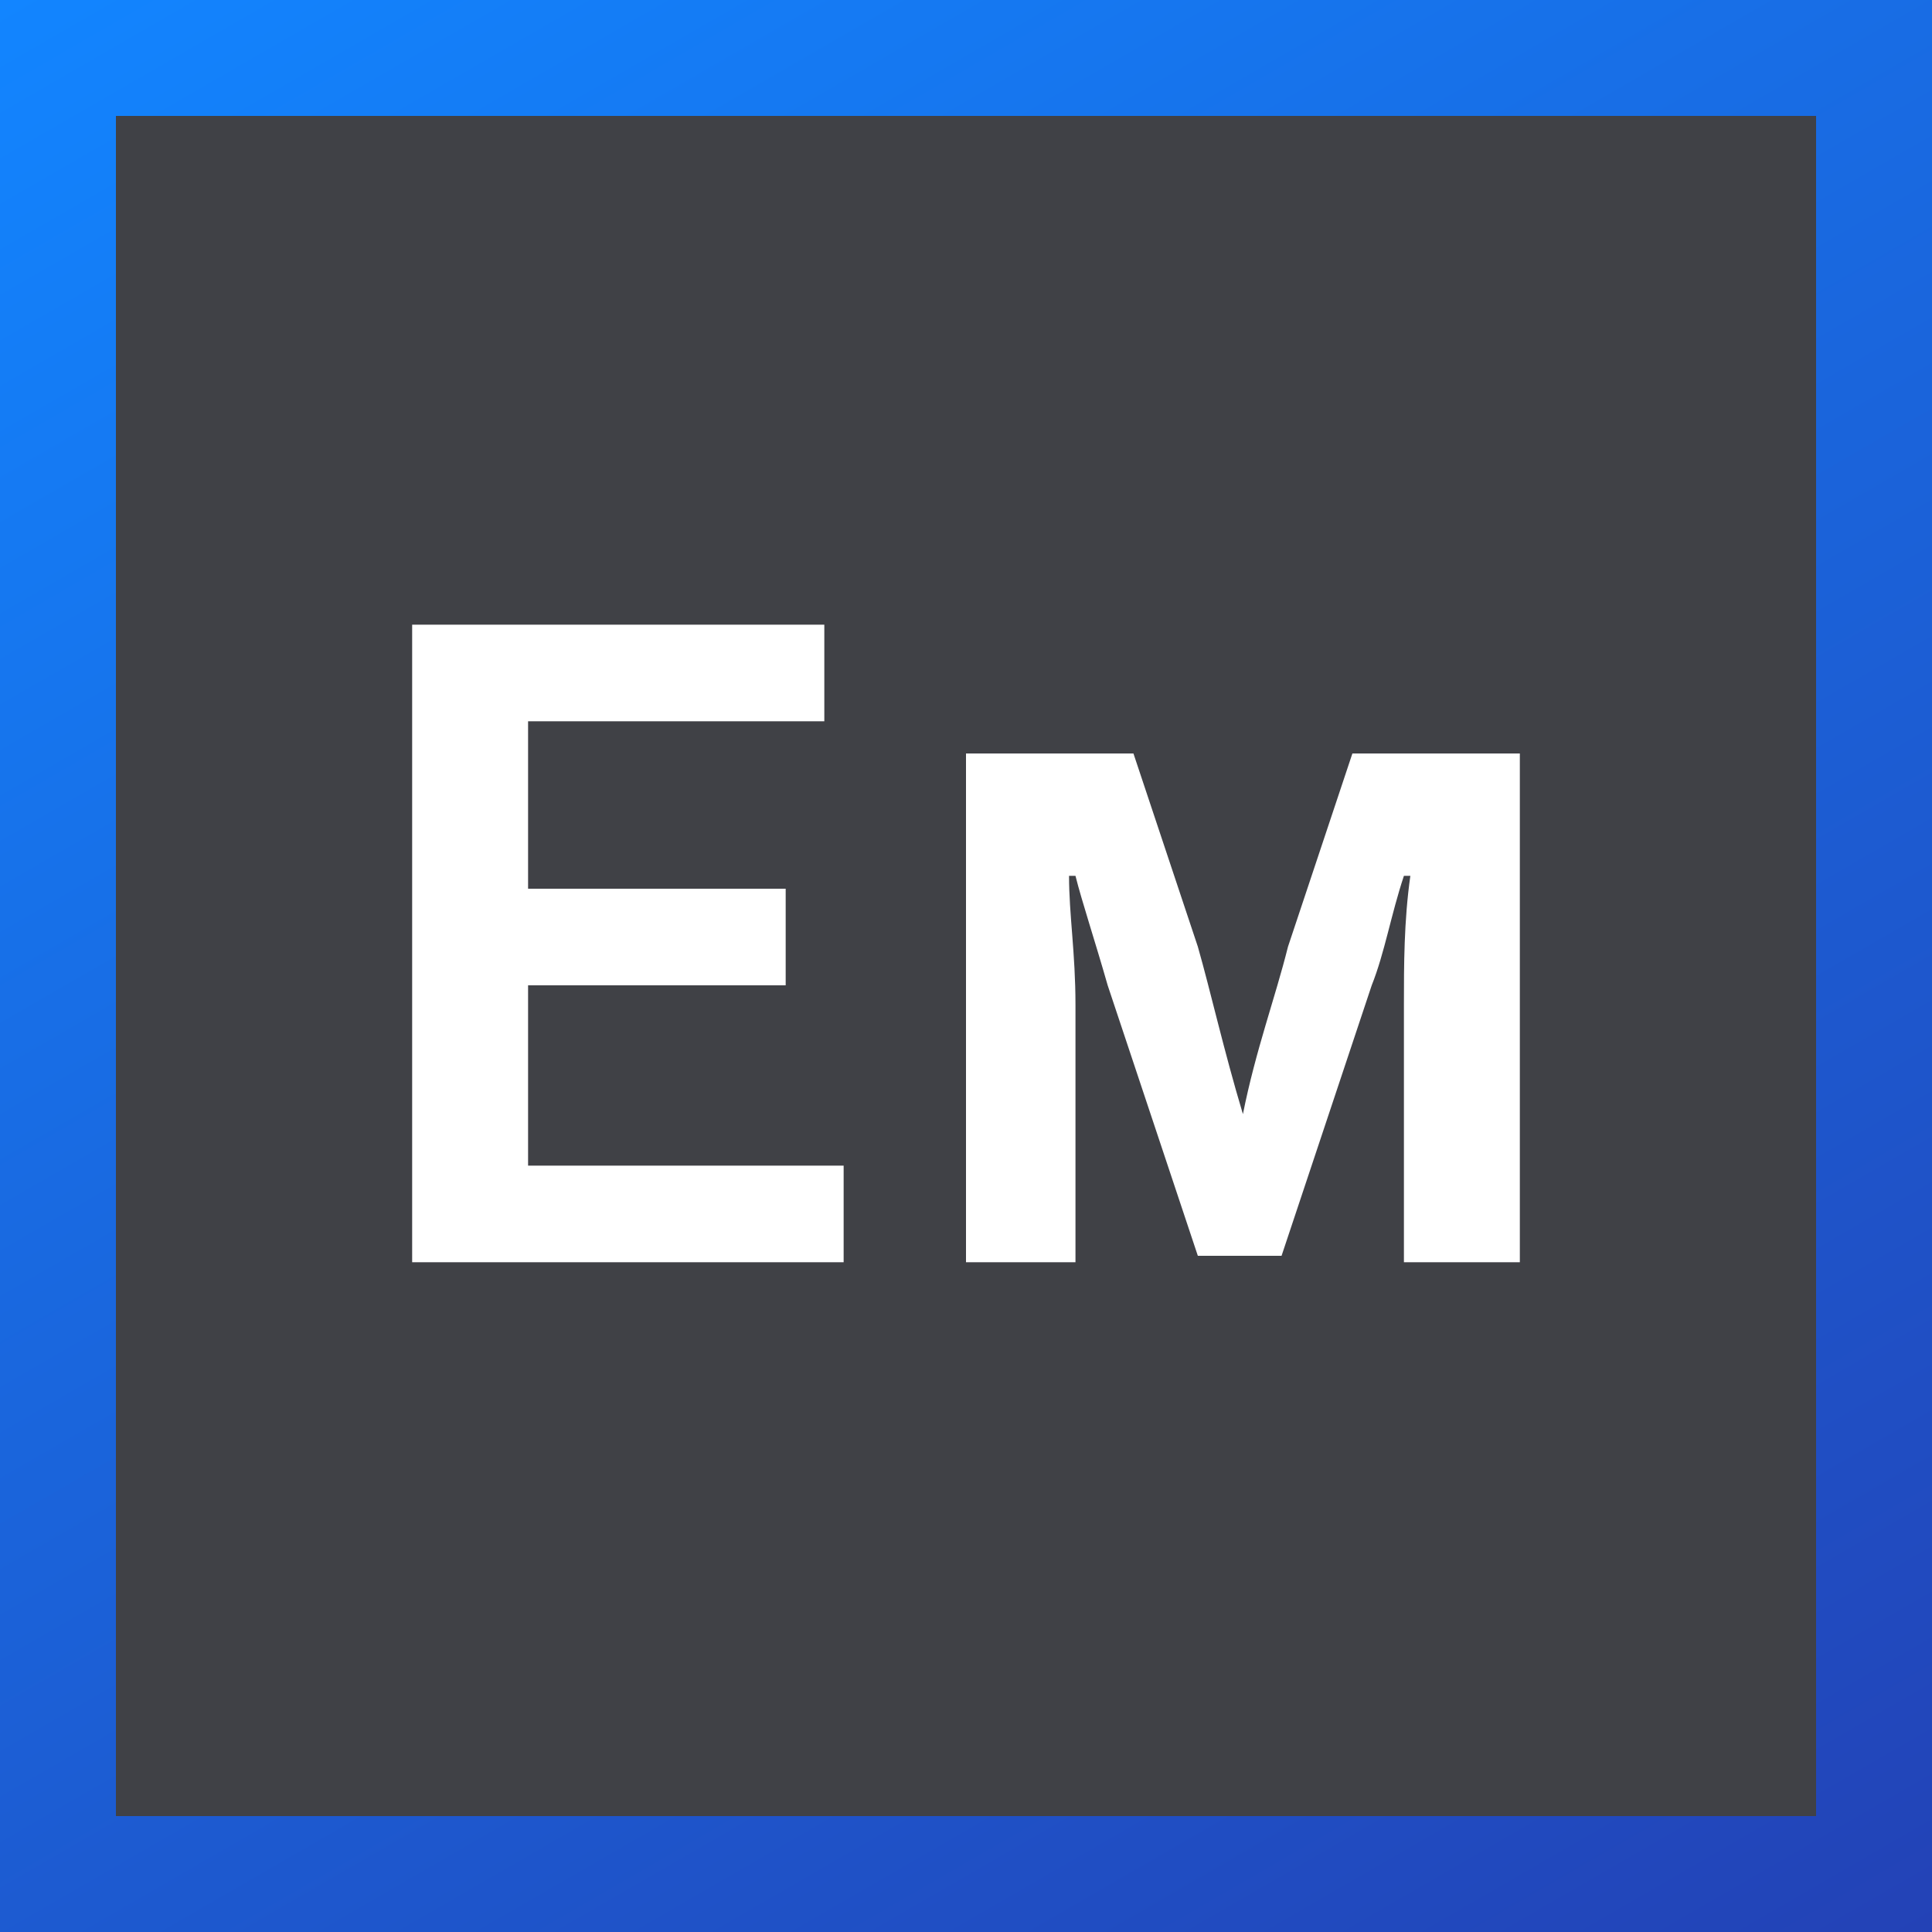 <?xml version="1.0" encoding="utf-8"?>
<!-- Generator: Adobe Illustrator 24.3.0, SVG Export Plug-In . SVG Version: 6.00 Build 0)  -->
<svg version="1.1" id="Ebene_1" xmlns="http://www.w3.org/2000/svg" xmlns:xlink="http://www.w3.org/1999/xlink" x="0px" y="0px"
	 viewBox="0 0 30 30" style="enable-background:new 0 0 30 30;" xml:space="preserve">
<rect x="0" y="0" width="30" height="30" fill="#333333" stroke="none"/>
<style type="text/css">
	.st0{fill:url(#SVGID_1_);}
	.st1{fill:#404146;}
	.st2{fill:#FFFFFF;}
</style>
<linearGradient id="SVGID_1_" gradientUnits="userSpaceOnUse" x1="25.245" y1="32.745" x2="4.755" y2="-2.745">
	<stop  offset="0" style="stop-color:#2342B6"/>
	<stop  offset="1" style="stop-color:#1285FF"/>
</linearGradient>
<polygon class="st0" points="0,0 30,0 30,30 0,30 "/>
<g>
	<rect x="1.8" y="1.8" class="st1" width="26.4" height="26.4"/>
</g>
<g>
	<path class="st2" d="M8.2,18.1h4.9v1.5H6.4V9.7h6.4v1.5H8.2v2.6h4v1.5h-4V18.1z"/>
	<path class="st2" d="M19.3,17.3c0.2-1,0.5-1.8,0.7-2.6l1-3h2.6v7.9h-1.8v-4c0-0.6,0-1.3,0.1-2h-0.1c-0.2,0.6-0.3,1.2-0.5,1.7
		l-1.4,4.2h-1.3l-1.4-4.2c-0.2-0.7-0.4-1.3-0.5-1.7h-0.1c0,0.6,0.1,1.2,0.1,2v4H15v-7.9h2.6l1,3C18.8,15.4,19,16.3,19.3,17.3
		L19.3,17.3z"/>
</g>
</svg>
